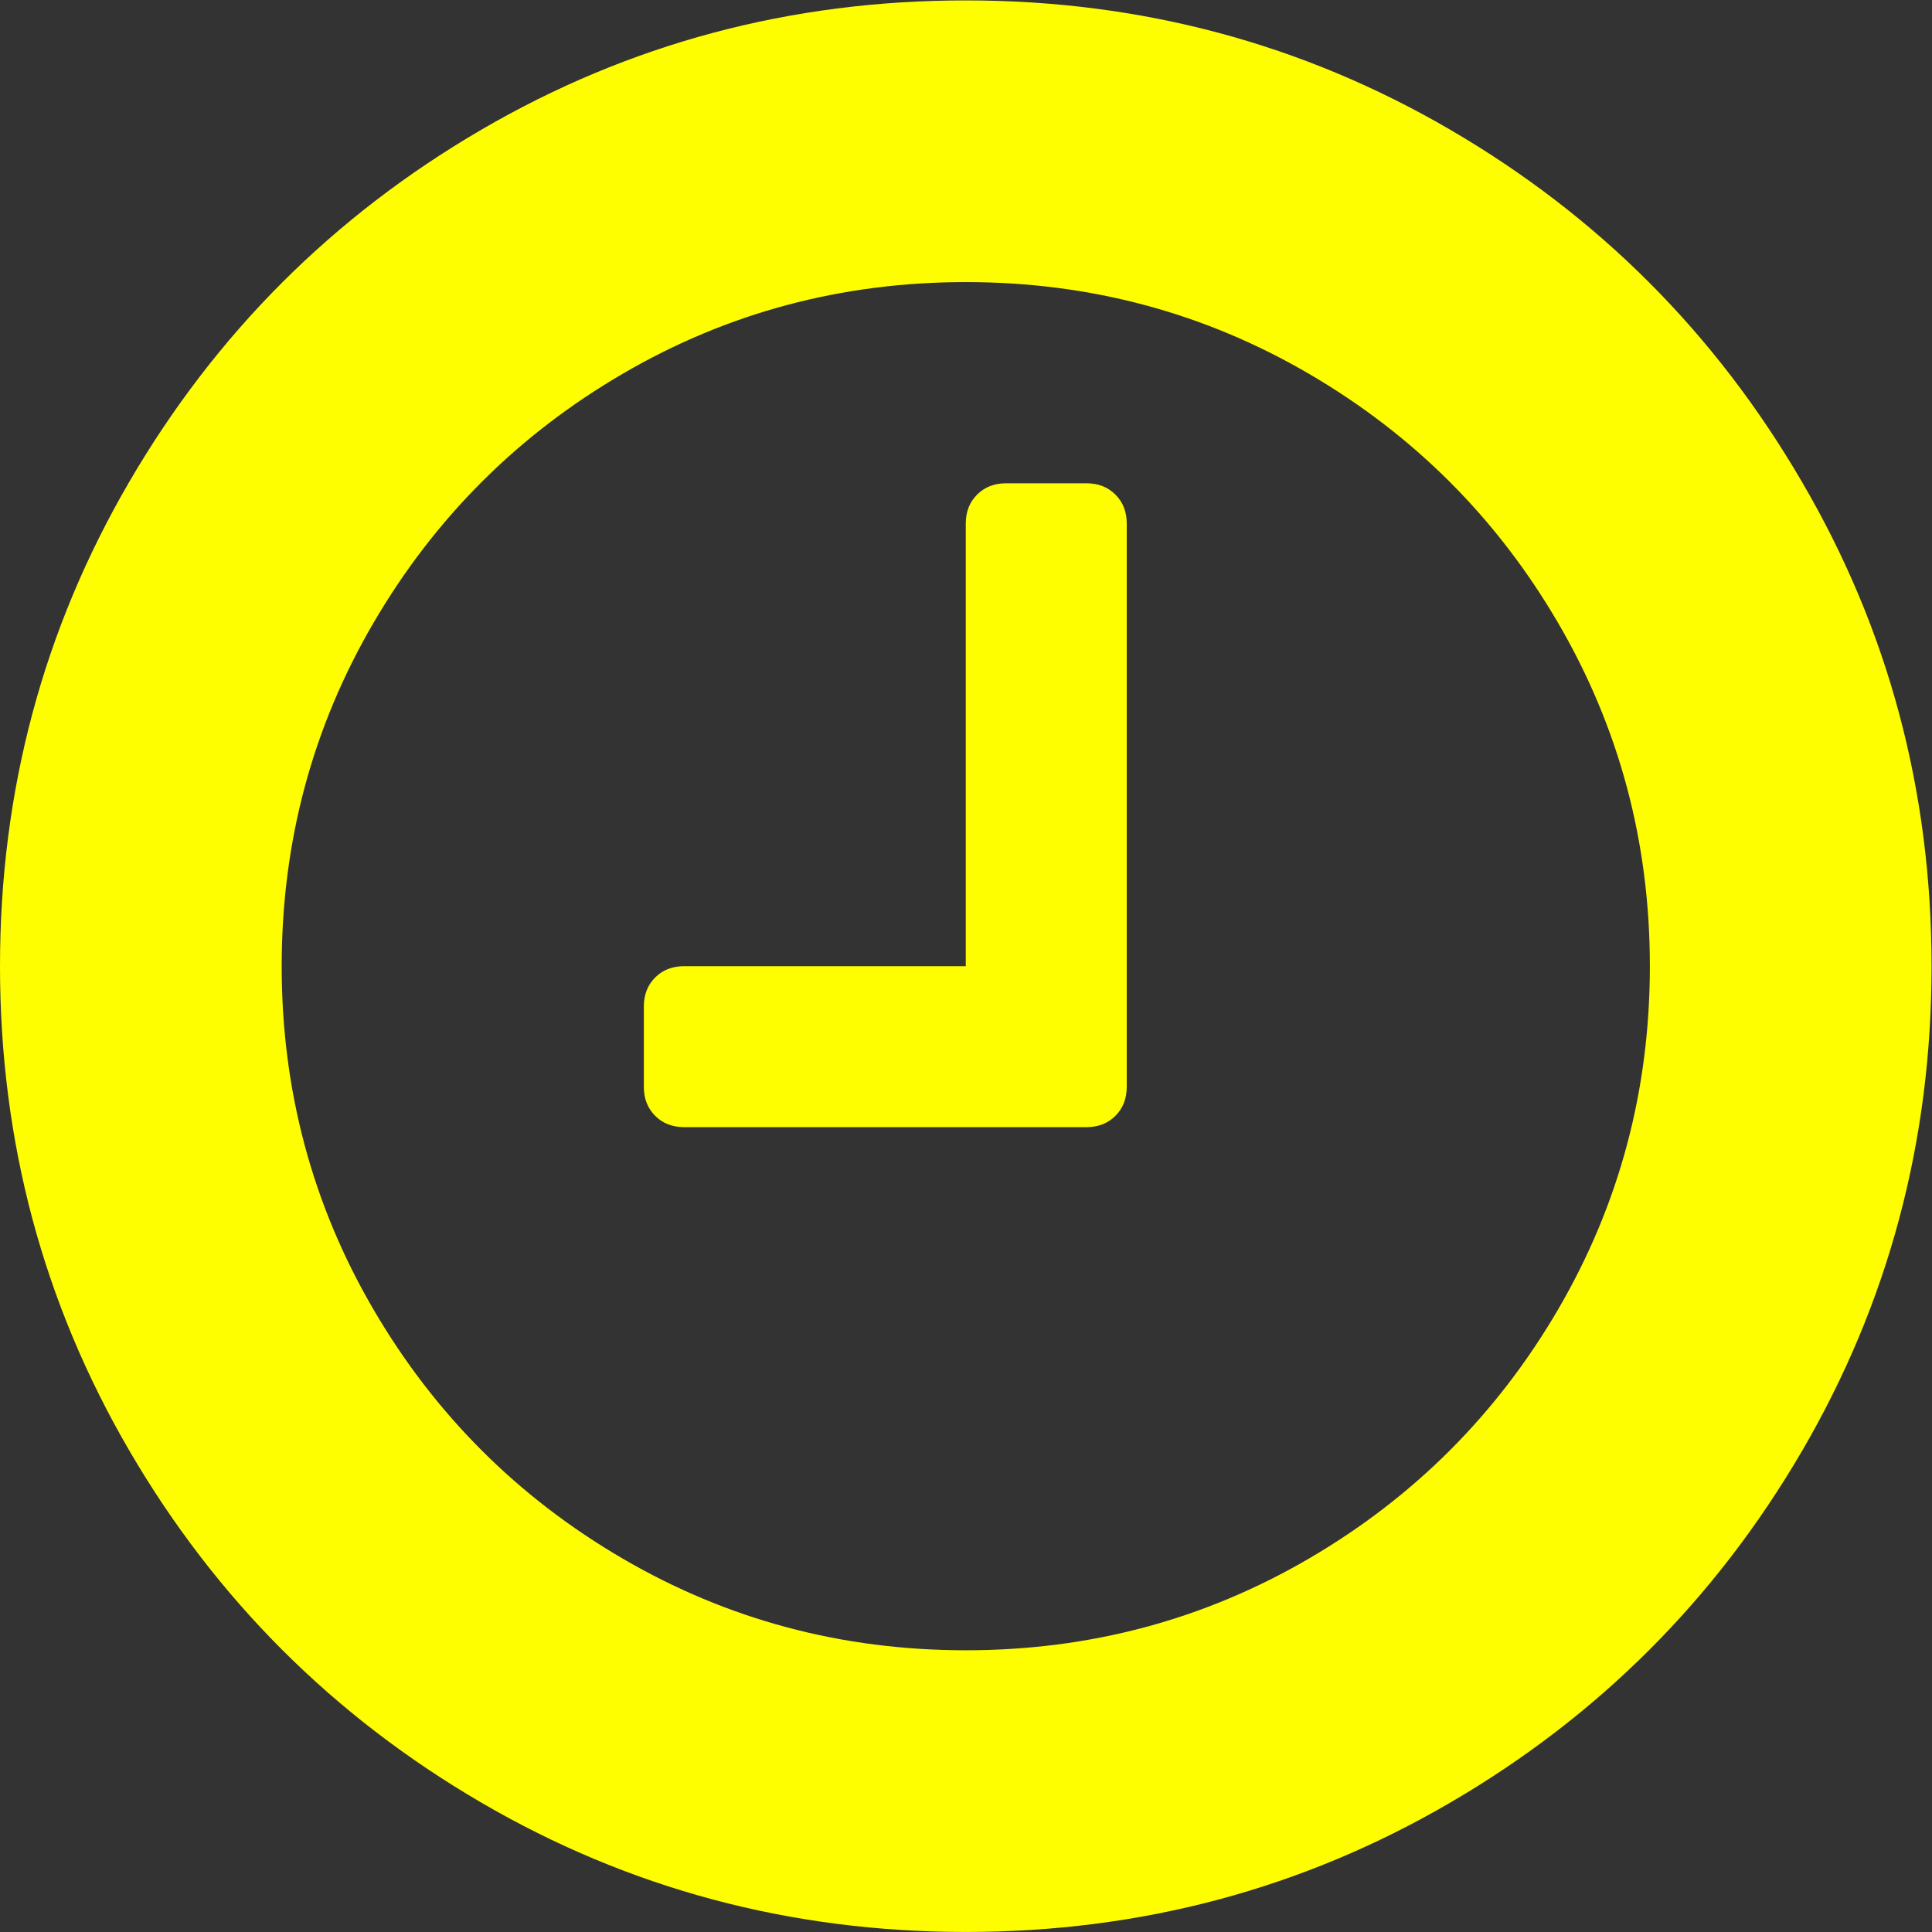 <?xml version="1.0" encoding="UTF-8" standalone="no"?>
<!DOCTYPE svg PUBLIC "-//W3C//DTD SVG 1.1//EN" "http://www.w3.org/Graphics/SVG/1.1/DTD/svg11.dtd">
<svg width="100%" height="100%" viewBox="0 0 200 200" version="1.1" xmlns="http://www.w3.org/2000/svg" xmlns:xlink="http://www.w3.org/1999/xlink" xml:space="preserve" xmlns:serif="http://www.serif.com/" style="fill-rule:evenodd;clip-rule:evenodd;stroke-linejoin:round;stroke-miterlimit:2;">
    <rect x="0" y="0" width="200" height="200" fill="#333333" stroke="none"/>
    <g transform="matrix(1,0,0,1,-1240.66,-291.505)">
        <g transform="matrix(0.972,0,0,0.972,1240.66,474.838)">
            <path d="M120,-132.857L120,-72.857C120,-71.607 119.598,-70.58 118.795,-69.777C117.991,-68.973 116.964,-68.571 115.714,-68.571L72.857,-68.571C71.607,-68.571 70.58,-68.973 69.777,-69.777C68.973,-70.58 68.571,-71.607 68.571,-72.857L68.571,-81.429C68.571,-82.679 68.973,-83.705 69.777,-84.509C70.58,-85.313 71.607,-85.714 72.857,-85.714L102.857,-85.714L102.857,-132.857C102.857,-134.107 103.259,-135.134 104.063,-135.938C104.866,-136.741 105.893,-137.143 107.143,-137.143L115.714,-137.143C116.964,-137.143 117.991,-136.741 118.795,-135.938C119.598,-135.134 120,-134.107 120,-132.857ZM165.938,-49.152C172.455,-60.312 175.714,-72.5 175.714,-85.714C175.714,-98.929 172.455,-111.116 165.938,-122.277C159.42,-133.438 150.58,-142.277 139.42,-148.795C128.259,-155.313 116.071,-158.571 102.857,-158.571C89.643,-158.571 77.455,-155.313 66.295,-148.795C55.134,-142.277 46.295,-133.438 39.777,-122.277C33.259,-111.116 30,-98.929 30,-85.714C30,-72.5 33.259,-60.312 39.777,-49.152C46.295,-37.991 55.134,-29.152 66.295,-22.634C77.455,-16.116 89.643,-12.857 102.857,-12.857C116.071,-12.857 128.259,-16.116 139.42,-22.634C150.58,-29.152 159.42,-37.991 165.938,-49.152ZM191.92,-137.277C201.116,-121.562 205.714,-104.375 205.714,-85.714C205.714,-67.054 201.116,-49.844 191.92,-34.085C182.723,-18.326 170.246,-5.848 154.487,3.348C138.728,12.545 121.518,17.143 102.857,17.143C84.196,17.143 66.987,12.545 51.228,3.348C35.469,-5.848 22.991,-18.326 13.795,-34.085C4.598,-49.844 0,-67.054 0,-85.714C0,-104.375 4.598,-121.585 13.795,-137.344C22.991,-153.103 35.469,-165.58 51.228,-174.777C66.987,-183.973 84.196,-188.571 102.857,-188.571C121.518,-188.571 138.728,-183.973 154.487,-174.777C170.246,-165.58 182.723,-153.08 191.92,-137.277Z" style="fill:rgb(255,254,0);fill-rule:nonzero;"/>
        </g>
    </g>
</svg>
